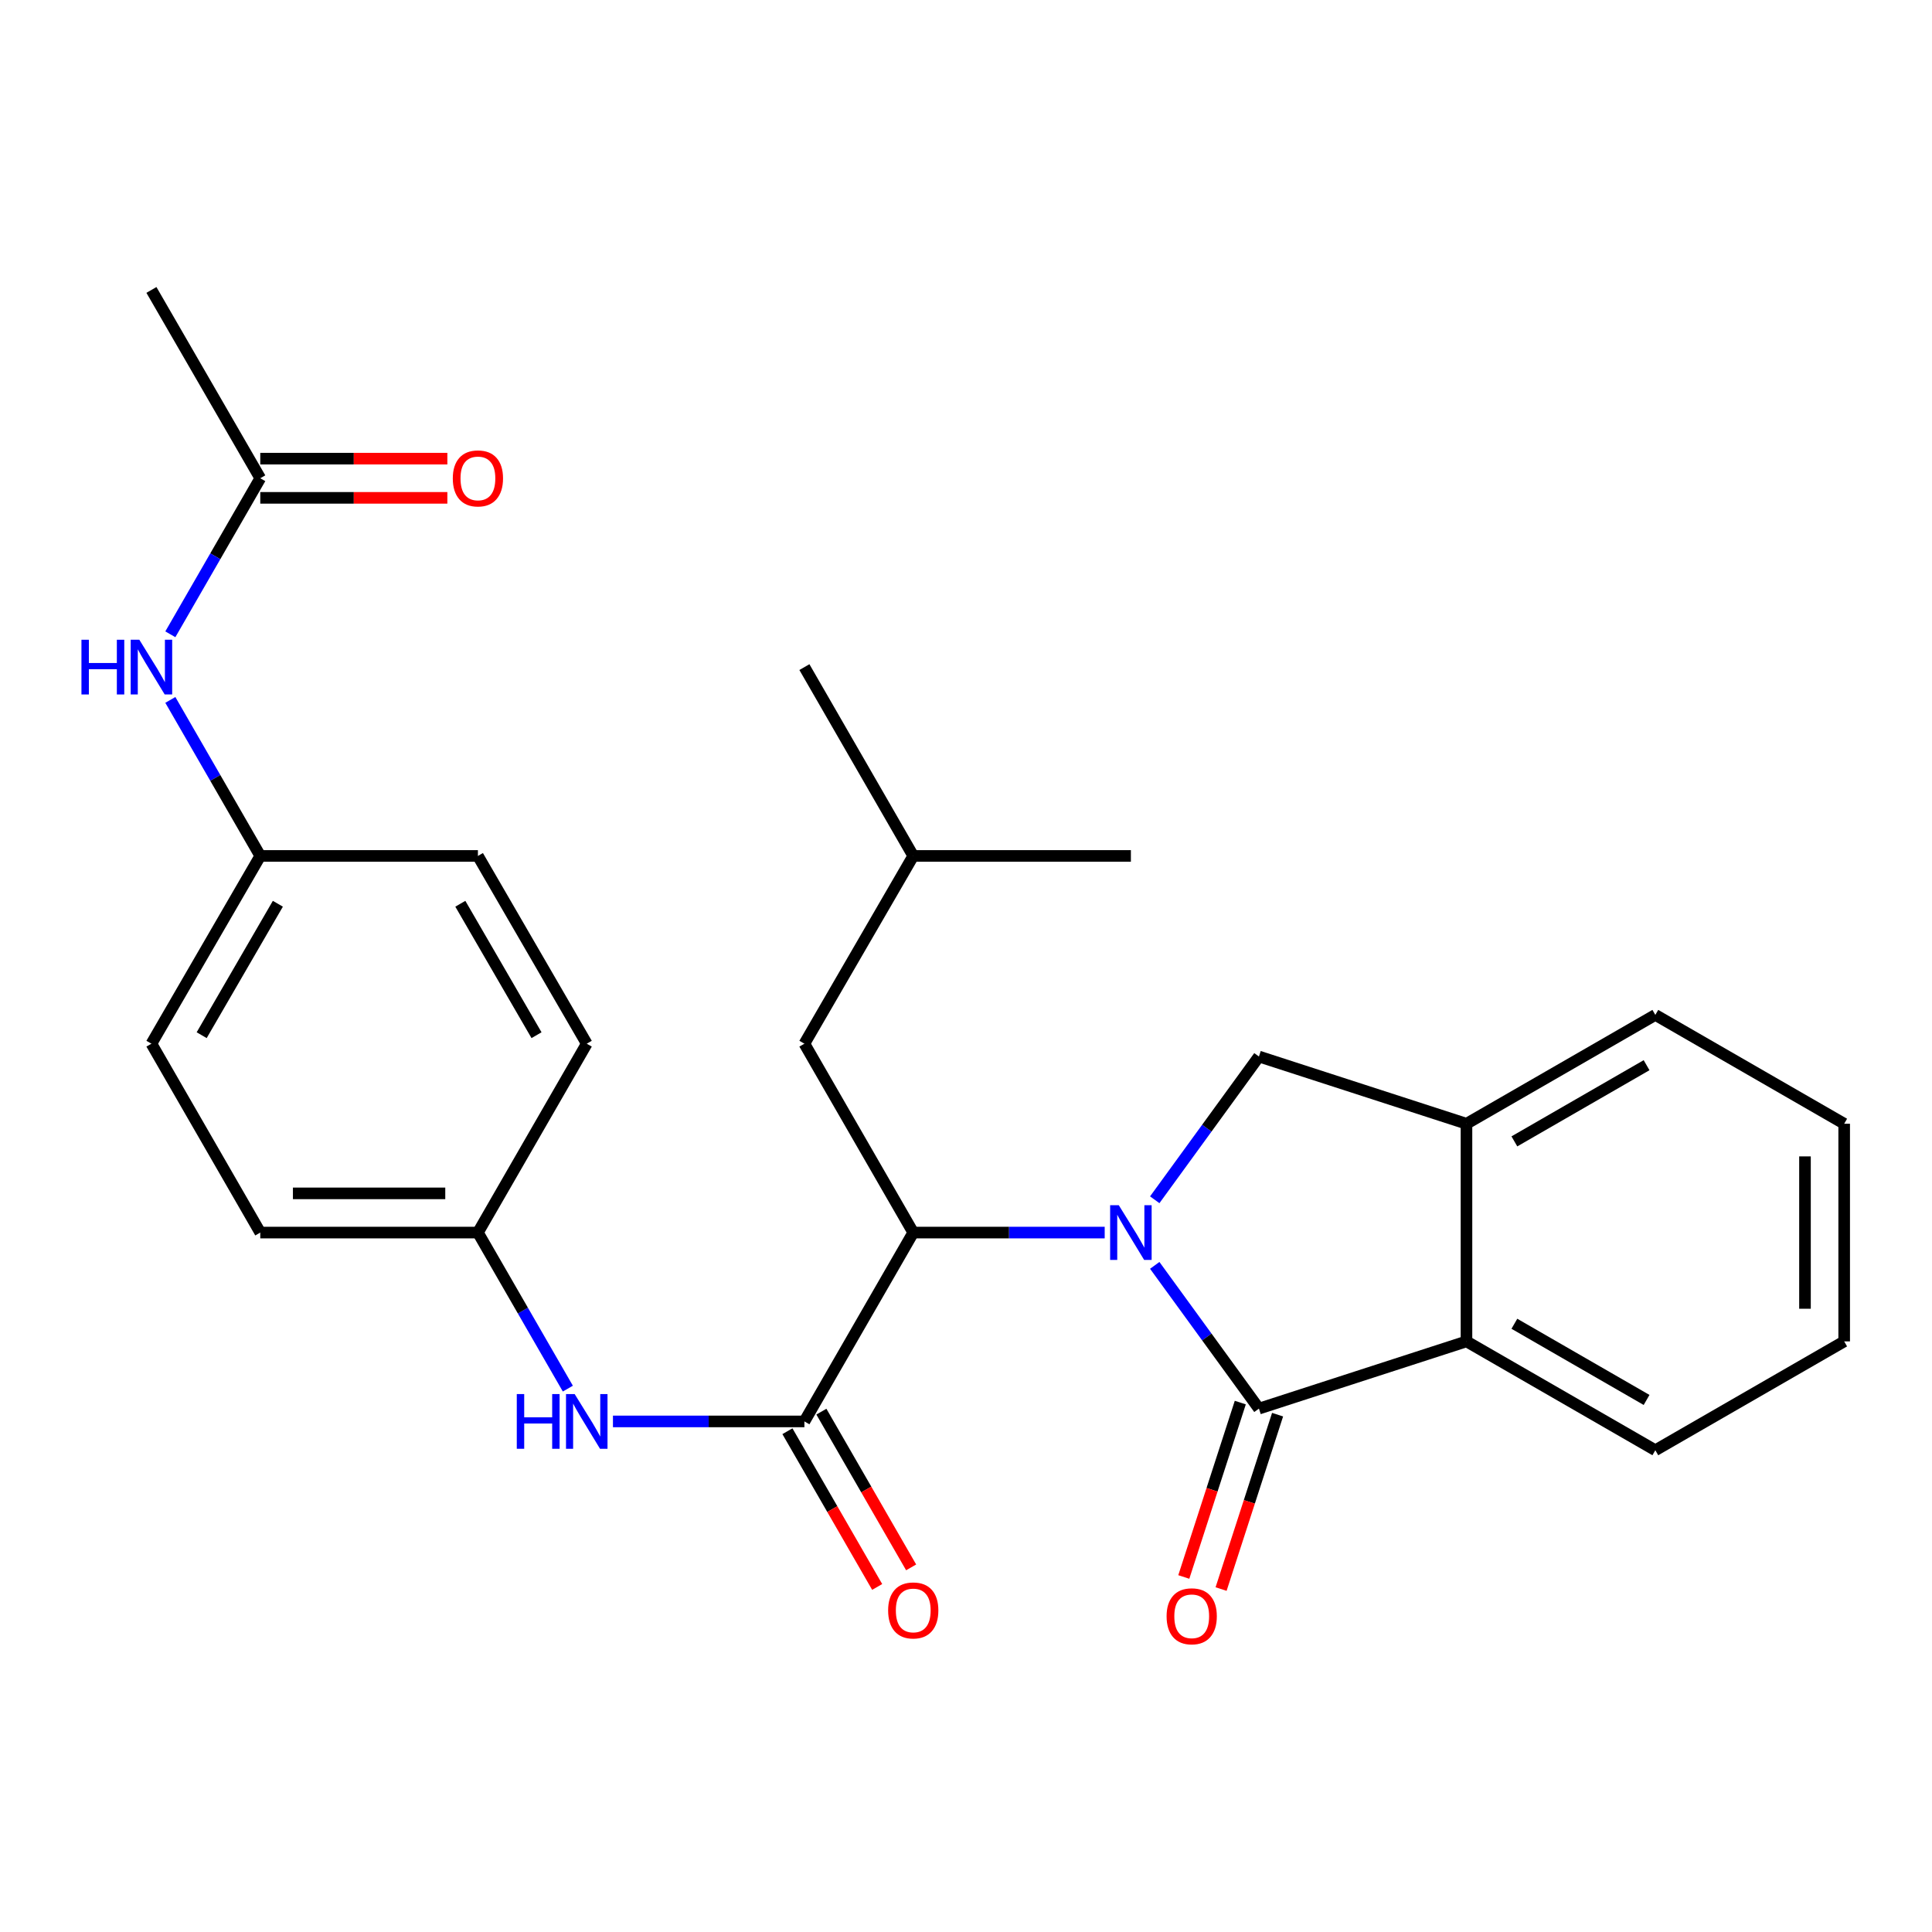 <?xml version='1.0' encoding='iso-8859-1'?>
<svg version='1.1' baseProfile='full'
              xmlns='http://www.w3.org/2000/svg'
                      xmlns:rdkit='http://www.rdkit.org/xml'
                      xmlns:xlink='http://www.w3.org/1999/xlink'
                  xml:space='preserve'
width='1000px' height='1000px' viewBox='0 0 1000 1000'>
<!-- END OF HEADER -->
<rect style='opacity:1.0;fill:#FFFFFF;stroke:none' width='1000' height='1000' x='0' y='0'> </rect>
<path class='bond-0' d='M 597.694,654.954 L 624.659,692.027' style='fill:none;fill-rule:evenodd;stroke:#0000FF;stroke-width:6px;stroke-linecap:butt;stroke-linejoin:miter;stroke-opacity:1' />
<path class='bond-0' d='M 624.659,692.027 L 651.624,729.099' style='fill:none;fill-rule:evenodd;stroke:#000000;stroke-width:6px;stroke-linecap:butt;stroke-linejoin:miter;stroke-opacity:1' />
<path class='bond-1' d='M 571.789,637.977 L 522.242,637.977' style='fill:none;fill-rule:evenodd;stroke:#0000FF;stroke-width:6px;stroke-linecap:butt;stroke-linejoin:miter;stroke-opacity:1' />
<path class='bond-1' d='M 522.242,637.977 L 472.694,637.977' style='fill:none;fill-rule:evenodd;stroke:#000000;stroke-width:6px;stroke-linecap:butt;stroke-linejoin:miter;stroke-opacity:1' />
<path class='bond-3' d='M 597.694,621 L 624.659,583.928' style='fill:none;fill-rule:evenodd;stroke:#0000FF;stroke-width:6px;stroke-linecap:butt;stroke-linejoin:miter;stroke-opacity:1' />
<path class='bond-3' d='M 624.659,583.928 L 651.624,546.855' style='fill:none;fill-rule:evenodd;stroke:#000000;stroke-width:6px;stroke-linecap:butt;stroke-linejoin:miter;stroke-opacity:1' />
<path class='bond-4' d='M 651.624,729.099 L 759.046,694.303' style='fill:none;fill-rule:evenodd;stroke:#000000;stroke-width:6px;stroke-linecap:butt;stroke-linejoin:miter;stroke-opacity:1' />
<path class='bond-7' d='M 641.973,725.973 L 627.352,771.107' style='fill:none;fill-rule:evenodd;stroke:#000000;stroke-width:6px;stroke-linecap:butt;stroke-linejoin:miter;stroke-opacity:1' />
<path class='bond-7' d='M 627.352,771.107 L 612.731,816.24' style='fill:none;fill-rule:evenodd;stroke:#FF0000;stroke-width:6px;stroke-linecap:butt;stroke-linejoin:miter;stroke-opacity:1' />
<path class='bond-7' d='M 661.275,732.226 L 646.654,777.36' style='fill:none;fill-rule:evenodd;stroke:#000000;stroke-width:6px;stroke-linecap:butt;stroke-linejoin:miter;stroke-opacity:1' />
<path class='bond-7' d='M 646.654,777.36 L 632.032,822.493' style='fill:none;fill-rule:evenodd;stroke:#FF0000;stroke-width:6px;stroke-linecap:butt;stroke-linejoin:miter;stroke-opacity:1' />
<path class='bond-2' d='M 472.694,637.977 L 416.357,735.727' style='fill:none;fill-rule:evenodd;stroke:#000000;stroke-width:6px;stroke-linecap:butt;stroke-linejoin:miter;stroke-opacity:1' />
<path class='bond-11' d='M 472.694,637.977 L 416.357,540.216' style='fill:none;fill-rule:evenodd;stroke:#000000;stroke-width:6px;stroke-linecap:butt;stroke-linejoin:miter;stroke-opacity:1' />
<path class='bond-6' d='M 416.357,735.727 L 366.81,735.727' style='fill:none;fill-rule:evenodd;stroke:#000000;stroke-width:6px;stroke-linecap:butt;stroke-linejoin:miter;stroke-opacity:1' />
<path class='bond-6' d='M 366.81,735.727 L 317.262,735.727' style='fill:none;fill-rule:evenodd;stroke:#0000FF;stroke-width:6px;stroke-linecap:butt;stroke-linejoin:miter;stroke-opacity:1' />
<path class='bond-10' d='M 407.568,740.793 L 430.797,781.098' style='fill:none;fill-rule:evenodd;stroke:#000000;stroke-width:6px;stroke-linecap:butt;stroke-linejoin:miter;stroke-opacity:1' />
<path class='bond-10' d='M 430.797,781.098 L 454.026,821.402' style='fill:none;fill-rule:evenodd;stroke:#FF0000;stroke-width:6px;stroke-linecap:butt;stroke-linejoin:miter;stroke-opacity:1' />
<path class='bond-10' d='M 425.147,730.662 L 448.376,770.966' style='fill:none;fill-rule:evenodd;stroke:#000000;stroke-width:6px;stroke-linecap:butt;stroke-linejoin:miter;stroke-opacity:1' />
<path class='bond-10' d='M 448.376,770.966 L 471.605,811.271' style='fill:none;fill-rule:evenodd;stroke:#FF0000;stroke-width:6px;stroke-linecap:butt;stroke-linejoin:miter;stroke-opacity:1' />
<path class='bond-5' d='M 651.624,546.855 L 759.046,581.652' style='fill:none;fill-rule:evenodd;stroke:#000000;stroke-width:6px;stroke-linecap:butt;stroke-linejoin:miter;stroke-opacity:1' />
<path class='bond-19' d='M 759.046,694.303 L 856.795,750.64' style='fill:none;fill-rule:evenodd;stroke:#000000;stroke-width:6px;stroke-linecap:butt;stroke-linejoin:miter;stroke-opacity:1' />
<path class='bond-19' d='M 783.839,685.175 L 852.264,724.611' style='fill:none;fill-rule:evenodd;stroke:#000000;stroke-width:6px;stroke-linecap:butt;stroke-linejoin:miter;stroke-opacity:1' />
<path class='bond-27' d='M 759.046,694.303 L 759.046,581.652' style='fill:none;fill-rule:evenodd;stroke:#000000;stroke-width:6px;stroke-linecap:butt;stroke-linejoin:miter;stroke-opacity:1' />
<path class='bond-20' d='M 759.046,581.652 L 856.795,525.315' style='fill:none;fill-rule:evenodd;stroke:#000000;stroke-width:6px;stroke-linecap:butt;stroke-linejoin:miter;stroke-opacity:1' />
<path class='bond-20' d='M 783.839,590.78 L 852.264,551.344' style='fill:none;fill-rule:evenodd;stroke:#000000;stroke-width:6px;stroke-linecap:butt;stroke-linejoin:miter;stroke-opacity:1' />
<path class='bond-13' d='M 293.919,718.747 L 270.644,678.362' style='fill:none;fill-rule:evenodd;stroke:#0000FF;stroke-width:6px;stroke-linecap:butt;stroke-linejoin:miter;stroke-opacity:1' />
<path class='bond-13' d='M 270.644,678.362 L 247.369,637.977' style='fill:none;fill-rule:evenodd;stroke:#000000;stroke-width:6px;stroke-linecap:butt;stroke-linejoin:miter;stroke-opacity:1' />
<path class='bond-8' d='M 134.717,247.541 L 111.442,287.926' style='fill:none;fill-rule:evenodd;stroke:#000000;stroke-width:6px;stroke-linecap:butt;stroke-linejoin:miter;stroke-opacity:1' />
<path class='bond-8' d='M 111.442,287.926 L 88.167,328.311' style='fill:none;fill-rule:evenodd;stroke:#0000FF;stroke-width:6px;stroke-linecap:butt;stroke-linejoin:miter;stroke-opacity:1' />
<path class='bond-12' d='M 134.717,257.686 L 183.135,257.686' style='fill:none;fill-rule:evenodd;stroke:#000000;stroke-width:6px;stroke-linecap:butt;stroke-linejoin:miter;stroke-opacity:1' />
<path class='bond-12' d='M 183.135,257.686 L 231.552,257.686' style='fill:none;fill-rule:evenodd;stroke:#FF0000;stroke-width:6px;stroke-linecap:butt;stroke-linejoin:miter;stroke-opacity:1' />
<path class='bond-12' d='M 134.717,237.396 L 183.135,237.396' style='fill:none;fill-rule:evenodd;stroke:#000000;stroke-width:6px;stroke-linecap:butt;stroke-linejoin:miter;stroke-opacity:1' />
<path class='bond-12' d='M 183.135,237.396 L 231.552,237.396' style='fill:none;fill-rule:evenodd;stroke:#FF0000;stroke-width:6px;stroke-linecap:butt;stroke-linejoin:miter;stroke-opacity:1' />
<path class='bond-22' d='M 134.717,247.541 L 78.38,150.073' style='fill:none;fill-rule:evenodd;stroke:#000000;stroke-width:6px;stroke-linecap:butt;stroke-linejoin:miter;stroke-opacity:1' />
<path class='bond-9' d='M 88.168,362.271 L 111.443,402.651' style='fill:none;fill-rule:evenodd;stroke:#0000FF;stroke-width:6px;stroke-linecap:butt;stroke-linejoin:miter;stroke-opacity:1' />
<path class='bond-9' d='M 111.443,402.651 L 134.717,443.03' style='fill:none;fill-rule:evenodd;stroke:#000000;stroke-width:6px;stroke-linecap:butt;stroke-linejoin:miter;stroke-opacity:1' />
<path class='bond-21' d='M 416.357,540.216 L 472.694,443.03' style='fill:none;fill-rule:evenodd;stroke:#000000;stroke-width:6px;stroke-linecap:butt;stroke-linejoin:miter;stroke-opacity:1' />
<path class='bond-15' d='M 247.369,637.977 L 303.706,540.216' style='fill:none;fill-rule:evenodd;stroke:#000000;stroke-width:6px;stroke-linecap:butt;stroke-linejoin:miter;stroke-opacity:1' />
<path class='bond-16' d='M 247.369,637.977 L 134.717,637.977' style='fill:none;fill-rule:evenodd;stroke:#000000;stroke-width:6px;stroke-linecap:butt;stroke-linejoin:miter;stroke-opacity:1' />
<path class='bond-16' d='M 230.471,617.688 L 151.615,617.688' style='fill:none;fill-rule:evenodd;stroke:#000000;stroke-width:6px;stroke-linecap:butt;stroke-linejoin:miter;stroke-opacity:1' />
<path class='bond-14' d='M 134.717,443.03 L 78.38,540.216' style='fill:none;fill-rule:evenodd;stroke:#000000;stroke-width:6px;stroke-linecap:butt;stroke-linejoin:miter;stroke-opacity:1' />
<path class='bond-14' d='M 143.82,467.783 L 104.384,535.814' style='fill:none;fill-rule:evenodd;stroke:#000000;stroke-width:6px;stroke-linecap:butt;stroke-linejoin:miter;stroke-opacity:1' />
<path class='bond-29' d='M 134.717,443.03 L 247.369,443.03' style='fill:none;fill-rule:evenodd;stroke:#000000;stroke-width:6px;stroke-linecap:butt;stroke-linejoin:miter;stroke-opacity:1' />
<path class='bond-17' d='M 303.706,540.216 L 247.369,443.03' style='fill:none;fill-rule:evenodd;stroke:#000000;stroke-width:6px;stroke-linecap:butt;stroke-linejoin:miter;stroke-opacity:1' />
<path class='bond-17' d='M 277.702,535.814 L 238.266,467.783' style='fill:none;fill-rule:evenodd;stroke:#000000;stroke-width:6px;stroke-linecap:butt;stroke-linejoin:miter;stroke-opacity:1' />
<path class='bond-18' d='M 134.717,637.977 L 78.38,540.216' style='fill:none;fill-rule:evenodd;stroke:#000000;stroke-width:6px;stroke-linecap:butt;stroke-linejoin:miter;stroke-opacity:1' />
<path class='bond-25' d='M 856.795,750.64 L 954.545,694.303' style='fill:none;fill-rule:evenodd;stroke:#000000;stroke-width:6px;stroke-linecap:butt;stroke-linejoin:miter;stroke-opacity:1' />
<path class='bond-26' d='M 856.795,525.315 L 954.545,581.652' style='fill:none;fill-rule:evenodd;stroke:#000000;stroke-width:6px;stroke-linecap:butt;stroke-linejoin:miter;stroke-opacity:1' />
<path class='bond-23' d='M 472.694,443.03 L 416.357,345.291' style='fill:none;fill-rule:evenodd;stroke:#000000;stroke-width:6px;stroke-linecap:butt;stroke-linejoin:miter;stroke-opacity:1' />
<path class='bond-24' d='M 472.694,443.03 L 585.345,443.03' style='fill:none;fill-rule:evenodd;stroke:#000000;stroke-width:6px;stroke-linecap:butt;stroke-linejoin:miter;stroke-opacity:1' />
<path class='bond-28' d='M 954.545,694.303 L 954.545,581.652' style='fill:none;fill-rule:evenodd;stroke:#000000;stroke-width:6px;stroke-linecap:butt;stroke-linejoin:miter;stroke-opacity:1' />
<path class='bond-28' d='M 934.256,677.405 L 934.256,598.549' style='fill:none;fill-rule:evenodd;stroke:#000000;stroke-width:6px;stroke-linecap:butt;stroke-linejoin:miter;stroke-opacity:1' />
<path  class='atom-0' d='M 579.085 623.817
L 588.365 638.817
Q 589.285 640.297, 590.765 642.977
Q 592.245 645.657, 592.325 645.817
L 592.325 623.817
L 596.085 623.817
L 596.085 652.137
L 592.205 652.137
L 582.245 635.737
Q 581.085 633.817, 579.845 631.617
Q 578.645 629.417, 578.285 628.737
L 578.285 652.137
L 574.605 652.137
L 574.605 623.817
L 579.085 623.817
' fill='#0000FF'/>
<path  class='atom-7' d='M 267.486 721.567
L 271.326 721.567
L 271.326 733.607
L 285.806 733.607
L 285.806 721.567
L 289.646 721.567
L 289.646 749.887
L 285.806 749.887
L 285.806 736.807
L 271.326 736.807
L 271.326 749.887
L 267.486 749.887
L 267.486 721.567
' fill='#0000FF'/>
<path  class='atom-7' d='M 297.446 721.567
L 306.726 736.567
Q 307.646 738.047, 309.126 740.727
Q 310.606 743.407, 310.686 743.567
L 310.686 721.567
L 314.446 721.567
L 314.446 749.887
L 310.566 749.887
L 300.606 733.487
Q 299.446 731.567, 298.206 729.367
Q 297.006 727.167, 296.646 726.487
L 296.646 749.887
L 292.966 749.887
L 292.966 721.567
L 297.446 721.567
' fill='#0000FF'/>
<path  class='atom-8' d='M 603.828 836.589
Q 603.828 829.789, 607.188 825.989
Q 610.548 822.189, 616.828 822.189
Q 623.108 822.189, 626.468 825.989
Q 629.828 829.789, 629.828 836.589
Q 629.828 843.469, 626.428 847.389
Q 623.028 851.269, 616.828 851.269
Q 610.588 851.269, 607.188 847.389
Q 603.828 843.509, 603.828 836.589
M 616.828 848.069
Q 621.148 848.069, 623.468 845.189
Q 625.828 842.269, 625.828 836.589
Q 625.828 831.029, 623.468 828.229
Q 621.148 825.389, 616.828 825.389
Q 612.508 825.389, 610.148 828.189
Q 607.828 830.989, 607.828 836.589
Q 607.828 842.309, 610.148 845.189
Q 612.508 848.069, 616.828 848.069
' fill='#FF0000'/>
<path  class='atom-10' d='M 42.16 331.131
L 46 331.131
L 46 343.171
L 60.48 343.171
L 60.48 331.131
L 64.32 331.131
L 64.32 359.451
L 60.48 359.451
L 60.48 346.371
L 46 346.371
L 46 359.451
L 42.16 359.451
L 42.16 331.131
' fill='#0000FF'/>
<path  class='atom-10' d='M 72.12 331.131
L 81.4 346.131
Q 82.32 347.611, 83.8 350.291
Q 85.28 352.971, 85.36 353.131
L 85.36 331.131
L 89.12 331.131
L 89.12 359.451
L 85.24 359.451
L 75.28 343.051
Q 74.12 341.131, 72.88 338.931
Q 71.68 336.731, 71.32 336.051
L 71.32 359.451
L 67.64 359.451
L 67.64 331.131
L 72.12 331.131
' fill='#0000FF'/>
<path  class='atom-11' d='M 459.694 833.557
Q 459.694 826.757, 463.054 822.957
Q 466.414 819.157, 472.694 819.157
Q 478.974 819.157, 482.334 822.957
Q 485.694 826.757, 485.694 833.557
Q 485.694 840.437, 482.294 844.357
Q 478.894 848.237, 472.694 848.237
Q 466.454 848.237, 463.054 844.357
Q 459.694 840.477, 459.694 833.557
M 472.694 845.037
Q 477.014 845.037, 479.334 842.157
Q 481.694 839.237, 481.694 833.557
Q 481.694 827.997, 479.334 825.197
Q 477.014 822.357, 472.694 822.357
Q 468.374 822.357, 466.014 825.157
Q 463.694 827.957, 463.694 833.557
Q 463.694 839.277, 466.014 842.157
Q 468.374 845.037, 472.694 845.037
' fill='#FF0000'/>
<path  class='atom-13' d='M 234.369 247.621
Q 234.369 240.821, 237.729 237.021
Q 241.089 233.221, 247.369 233.221
Q 253.649 233.221, 257.009 237.021
Q 260.369 240.821, 260.369 247.621
Q 260.369 254.501, 256.969 258.421
Q 253.569 262.301, 247.369 262.301
Q 241.129 262.301, 237.729 258.421
Q 234.369 254.541, 234.369 247.621
M 247.369 259.101
Q 251.689 259.101, 254.009 256.221
Q 256.369 253.301, 256.369 247.621
Q 256.369 242.061, 254.009 239.261
Q 251.689 236.421, 247.369 236.421
Q 243.049 236.421, 240.689 239.221
Q 238.369 242.021, 238.369 247.621
Q 238.369 253.341, 240.689 256.221
Q 243.049 259.101, 247.369 259.101
' fill='#FF0000'/>
</svg>
